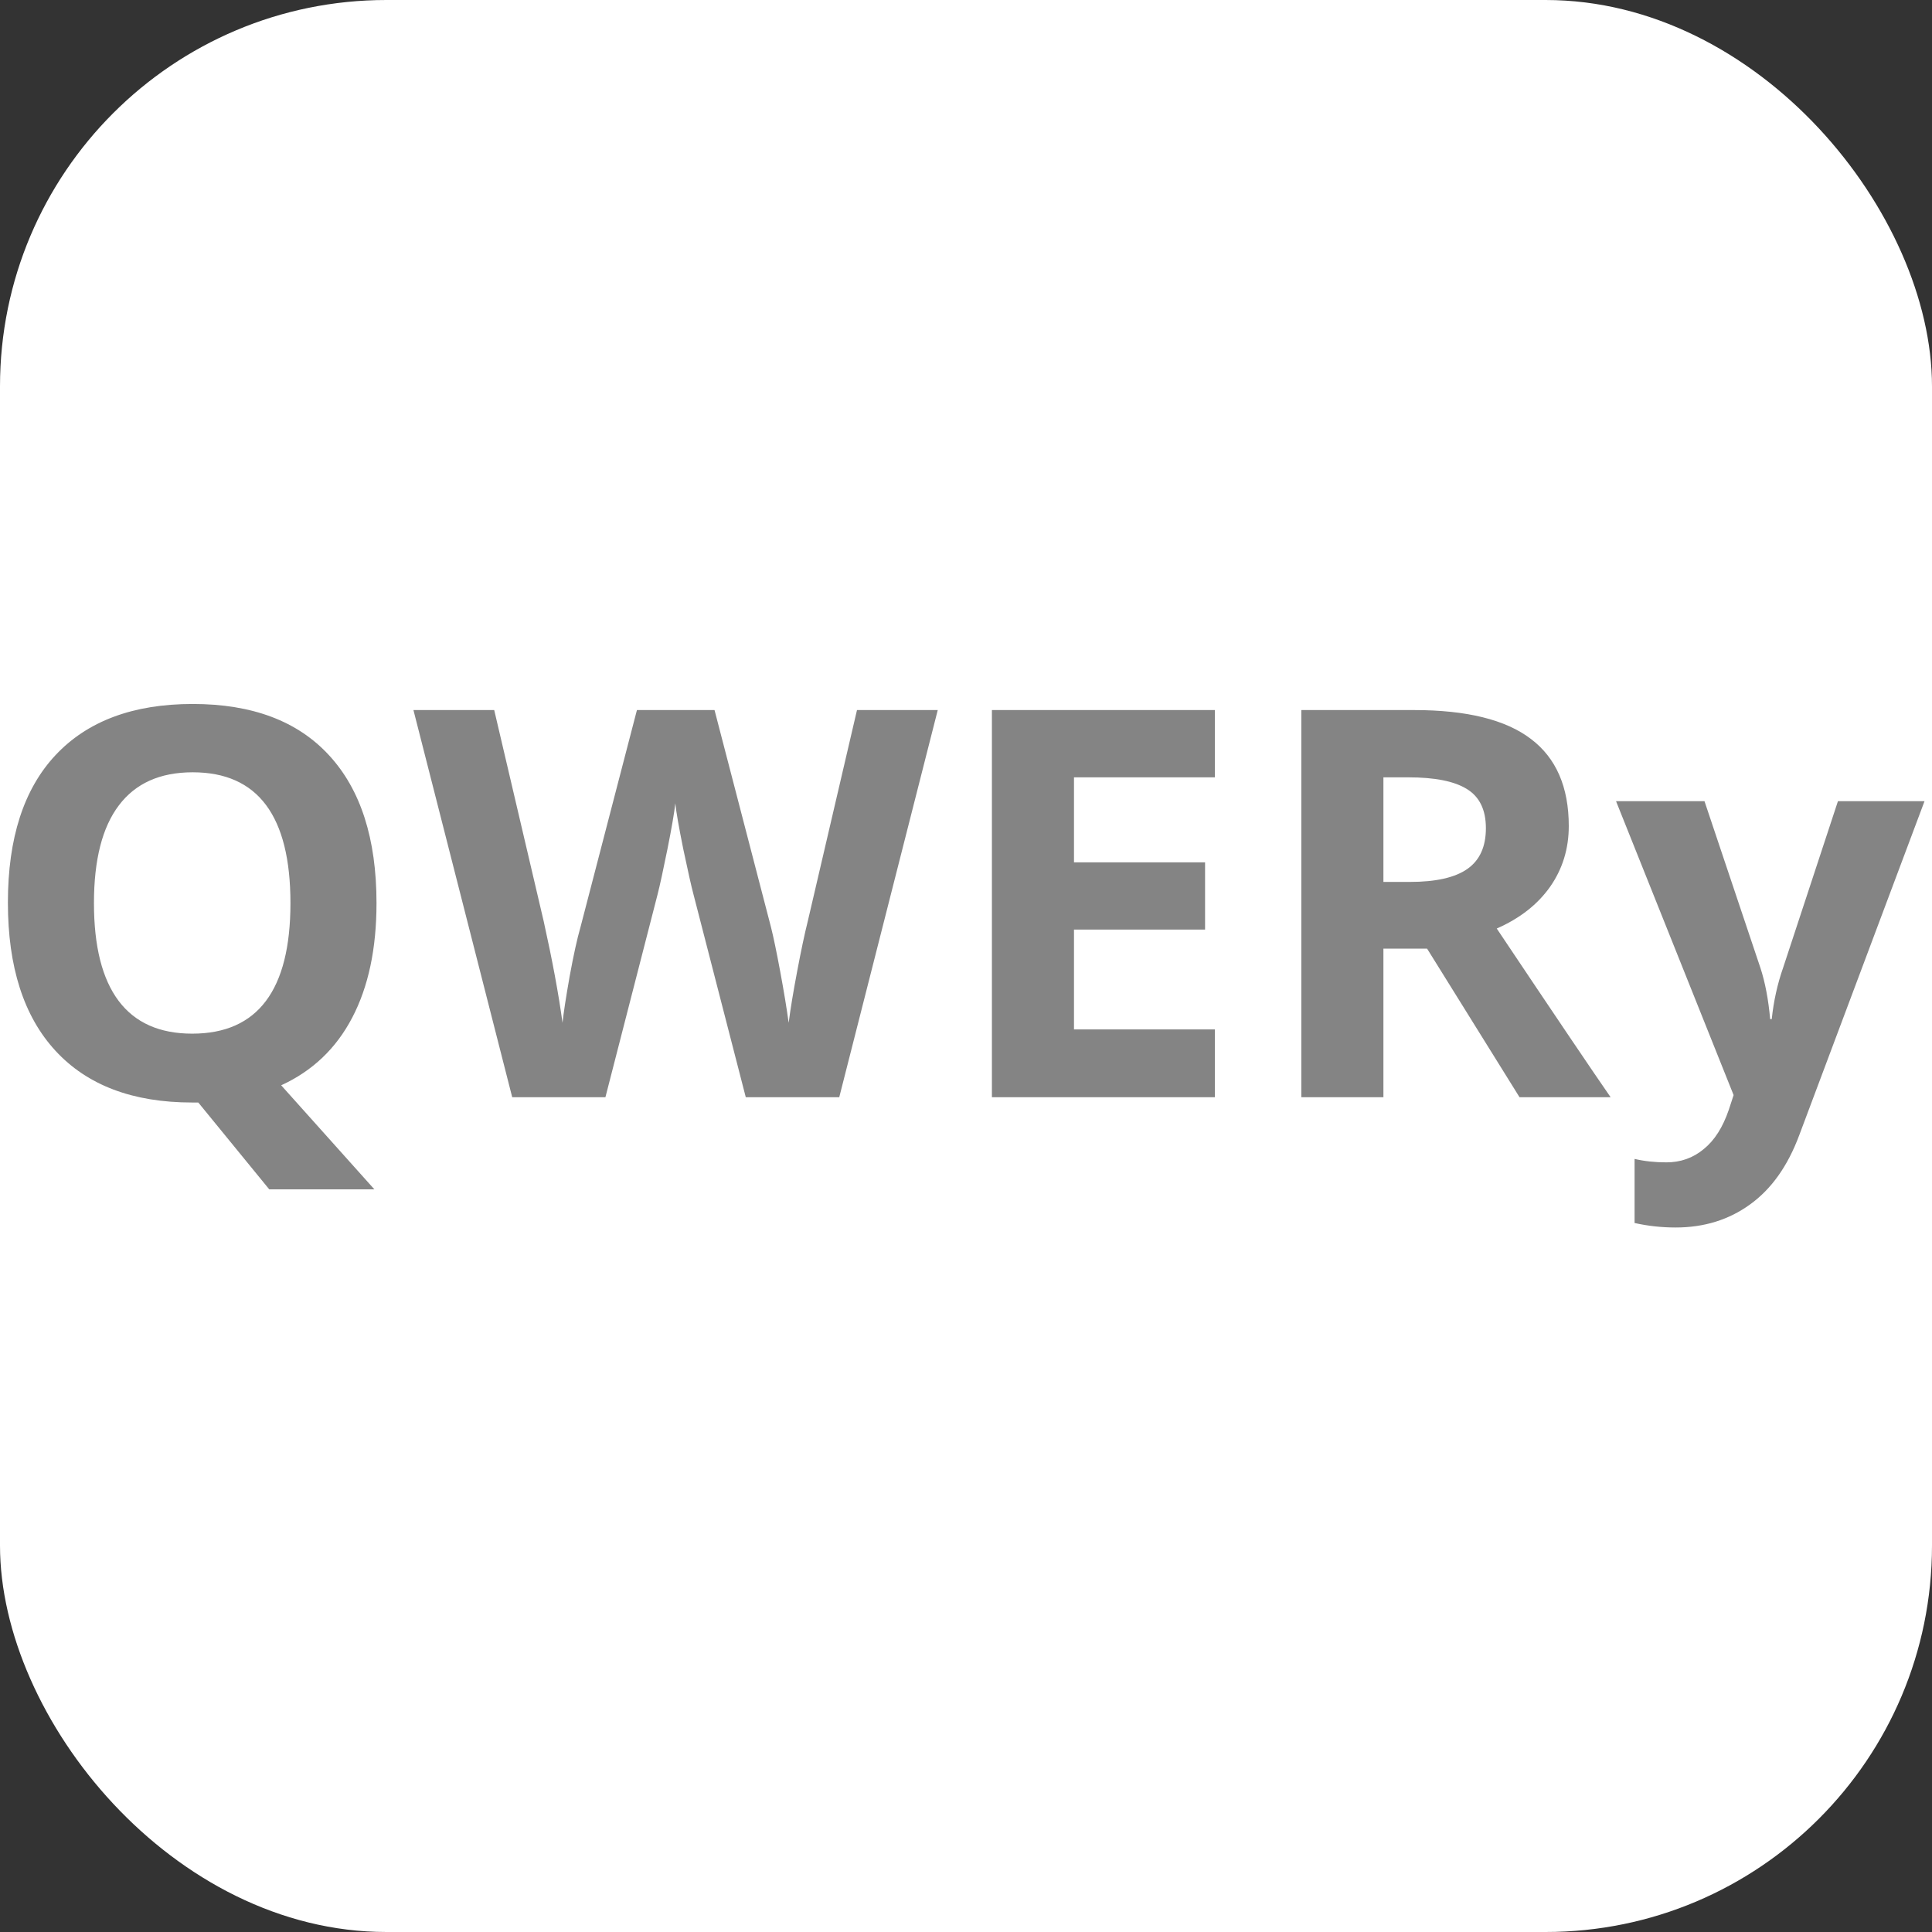 <svg xmlns="http://www.w3.org/2000/svg" version="1.1" xmlns:xlink="http://www.w3.org/1999/xlink" xmlns:svgjs="http://svgjs.com/svgjs" width="1000" height="1000"><rect width="100%" height="100%" fill="#333333" stroke="none"/><rect width="1000" height="1000" rx="200" ry="200" fill="#ffffff"></rect><g transform="matrix(5.848,0,0,5.848,-0.526,363.236)"><svg xmlns="http://www.w3.org/2000/svg" version="1.1" xmlns:xlink="http://www.w3.org/1999/xlink" xmlns:svgjs="http://svgjs.com/svgjs" width="171" height="47"><svg width="171" height="47" viewBox="0 0 171 47" fill="none" xmlns="http://www.w3.org/2000/svg">
<path d="M33.414 17.82C33.414 21.852 32.695 25.234 31.258 27.969C29.836 30.688 27.742 32.68 24.977 33.945L33.227 43.156H23.922L17.641 35.469H17.102C11.852 35.469 7.82 33.945 5.008 30.898C2.195 27.852 0.789 23.477 0.789 17.773C0.789 12.07 2.195 7.719 5.008 4.719C7.836 1.703 11.883 0.195 17.148 0.195C22.414 0.195 26.438 1.711 29.219 4.742C32.016 7.773 33.414 12.133 33.414 17.82ZM8.406 17.82C8.406 21.648 9.133 24.531 10.586 26.469C12.039 28.406 14.211 29.375 17.102 29.375C22.898 29.375 25.797 25.523 25.797 17.82C25.797 10.102 22.914 6.242 17.148 6.242C14.258 6.242 12.078 7.219 10.609 9.172C9.141 11.109 8.406 13.992 8.406 17.82ZM74.371 35H66.097L61.457 17C61.285 16.359 60.988 15.039 60.566 13.039C60.16 11.023 59.925 9.672 59.863 8.984C59.769 9.828 59.535 11.188 59.16 13.062C58.785 14.922 58.496 16.25 58.292 17.047L53.675 35H45.425L36.683 0.734H43.832L48.214 19.438C48.98 22.891 49.535 25.883 49.878 28.414C49.972 27.523 50.183 26.148 50.511 24.289C50.855 22.414 51.175 20.961 51.472 19.93L56.464 0.734H63.332L68.324 19.93C68.543 20.789 68.816 22.102 69.144 23.867C69.472 25.633 69.722 27.148 69.894 28.414C70.05 27.195 70.3 25.68 70.644 23.867C70.988 22.039 71.3 20.562 71.582 19.438L75.941 0.734H83.089L74.371 35ZM107.616 35H87.882V0.734H107.616V6.688H95.147V14.211H106.749V20.164H95.147V29H107.616V35ZM122.534 15.945H124.878C127.174 15.945 128.87 15.562 129.963 14.797C131.057 14.031 131.604 12.828 131.604 11.188C131.604 9.562 131.042 8.406 129.917 7.719C128.807 7.031 127.081 6.688 124.737 6.688H122.534V15.945ZM122.534 21.852V35H115.268V0.734H125.253C129.909 0.734 133.354 1.586 135.588 3.289C137.823 4.977 138.94 7.547 138.94 11C138.94 13.016 138.385 14.812 137.276 16.391C136.167 17.953 134.596 19.18 132.565 20.07C137.721 27.773 141.081 32.75 142.643 35H134.581L126.401 21.852H122.534ZM143.123 8.797H150.951L155.897 23.539C156.318 24.82 156.607 26.336 156.764 28.086H156.904C157.076 26.477 157.412 24.961 157.912 23.539L162.764 8.797H170.428L159.342 38.352C158.326 41.086 156.873 43.133 154.982 44.492C153.107 45.852 150.912 46.531 148.397 46.531C147.162 46.531 145.951 46.398 144.764 46.133V40.461C145.623 40.664 146.561 40.766 147.576 40.766C148.842 40.766 149.943 40.375 150.881 39.594C151.834 38.828 152.576 37.664 153.107 36.102L153.529 34.812L143.123 8.797Z" fill="#848484"></path>
</svg></svg></g></svg>